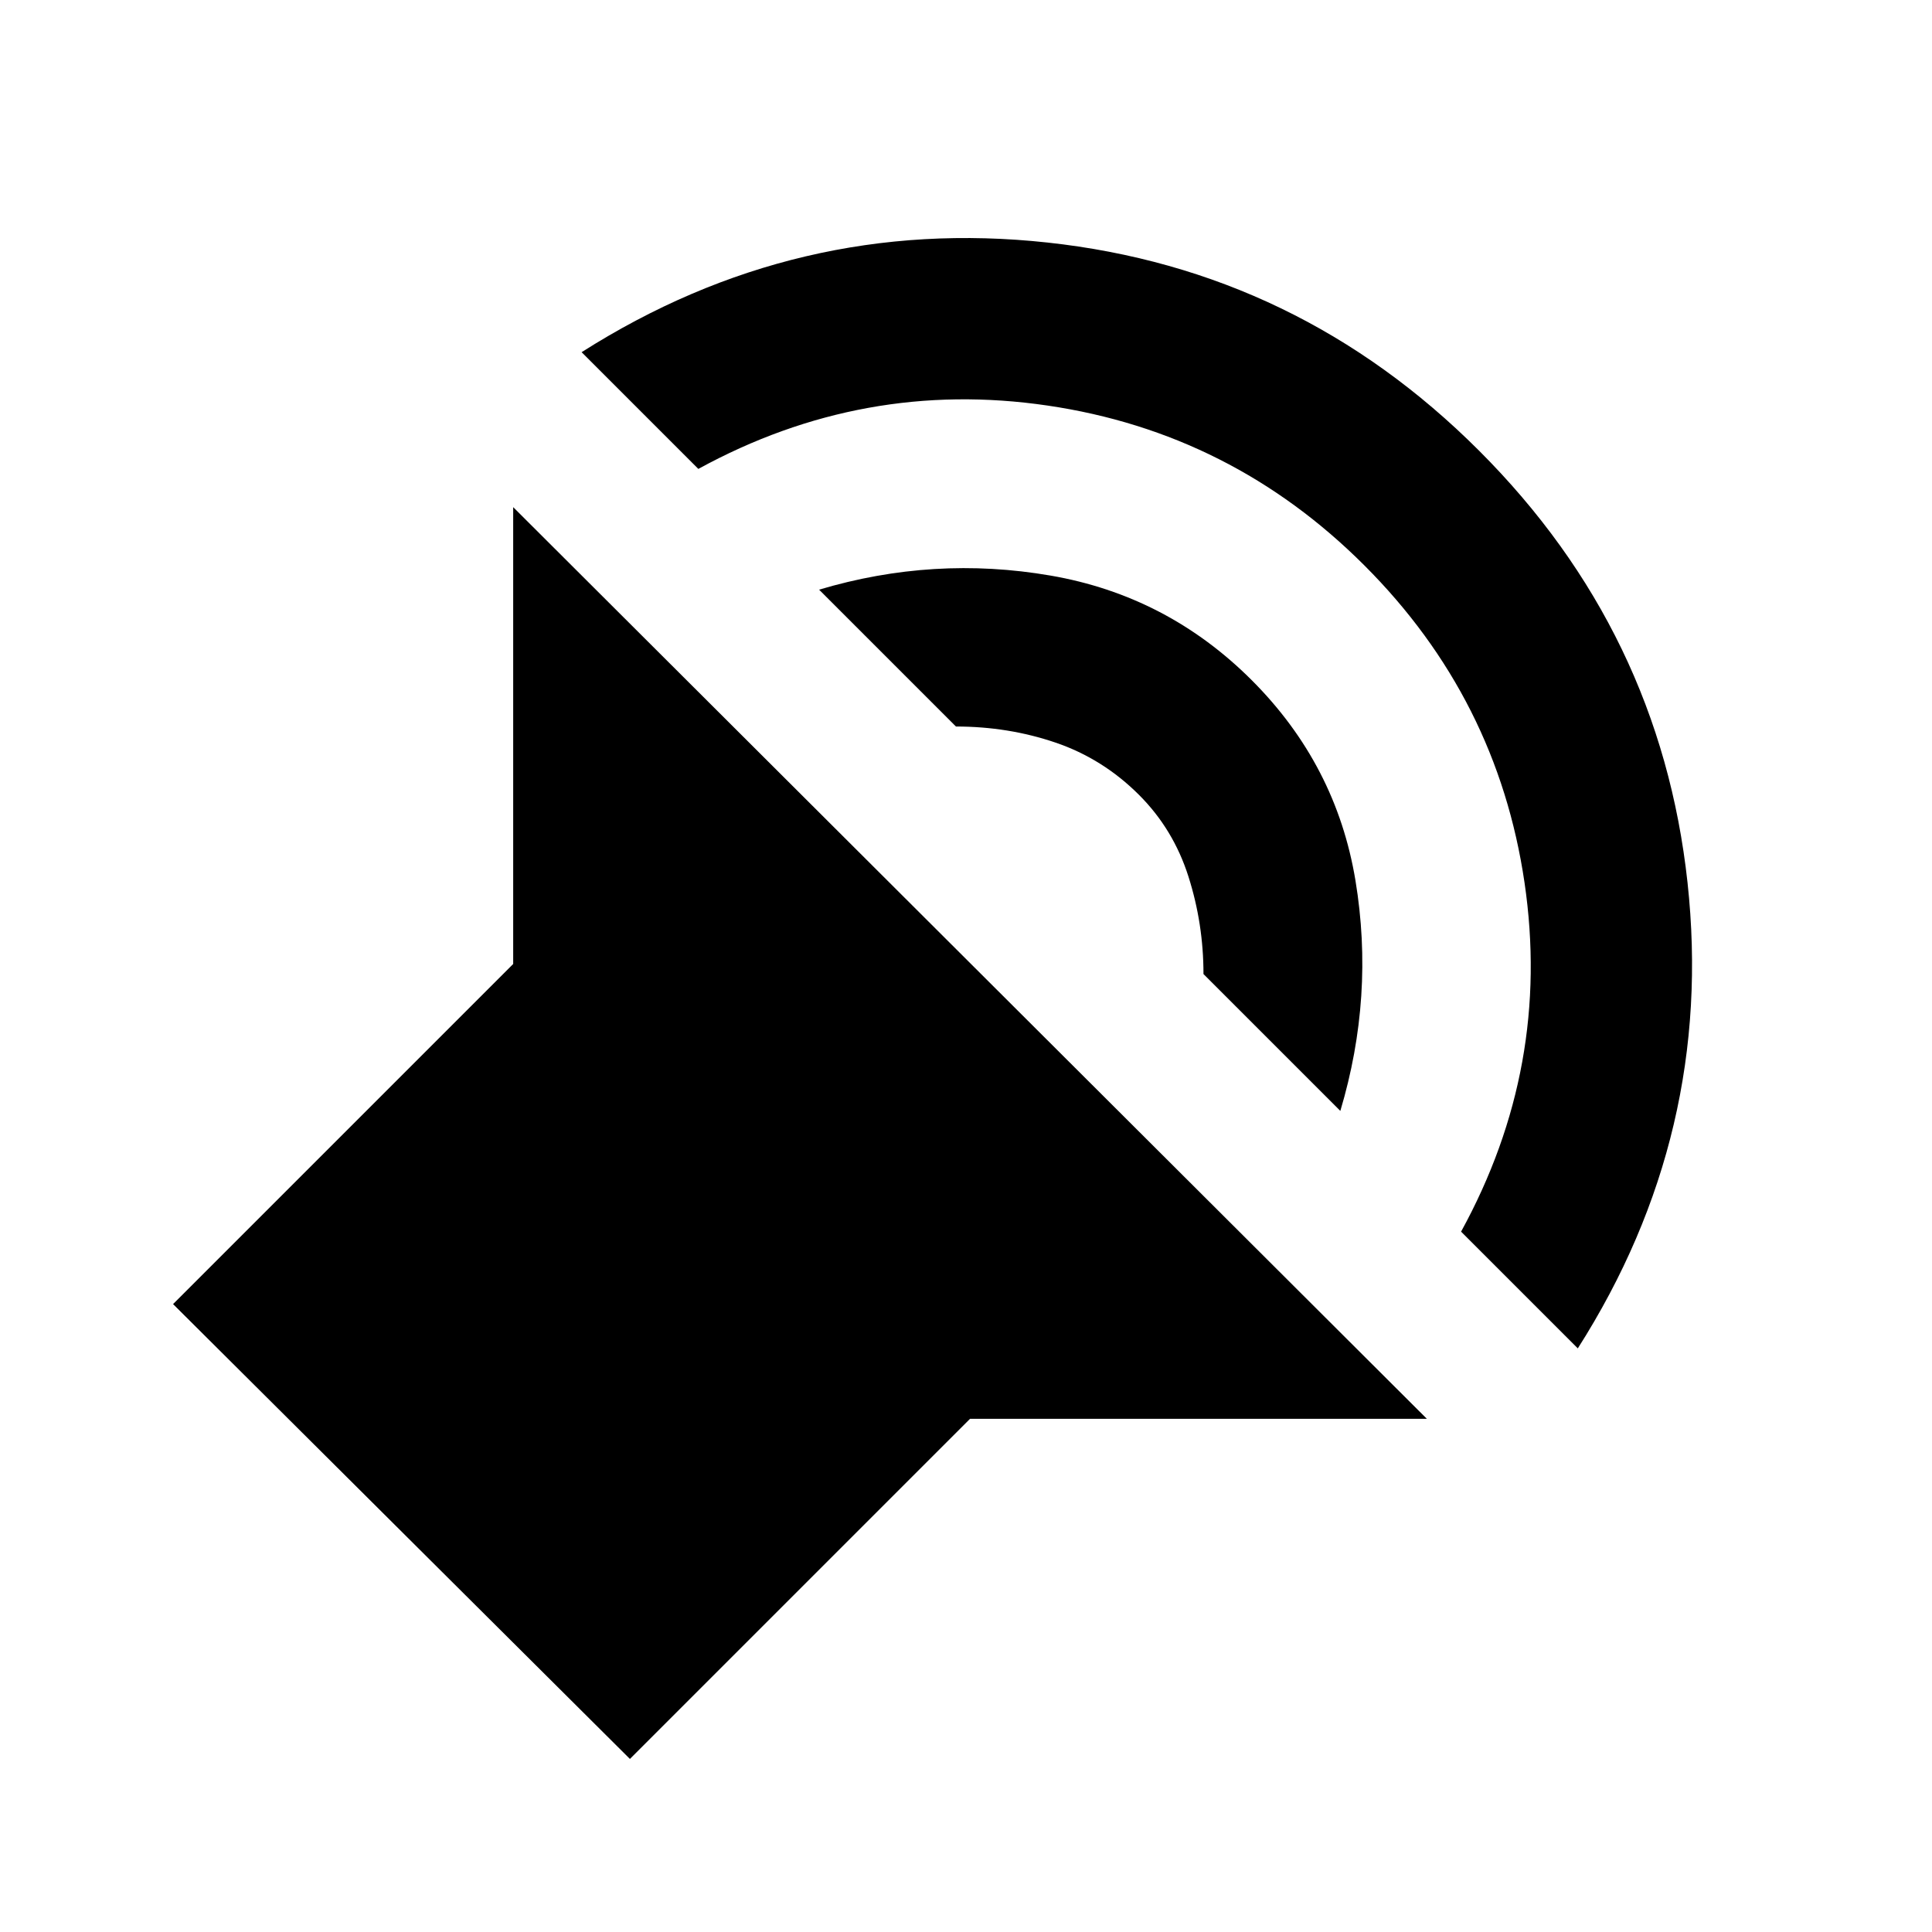 <?xml version="1.0" encoding="utf-8"?>
<!-- Generator: www.svgicons.com -->
<svg xmlns="http://www.w3.org/2000/svg" width="800" height="800" viewBox="0 0 24 24">
<path fill="currentColor" d="M7.825 21.85L2.15 16.2l4.225-4.225V6.3l11.35 11.325H12.05zm11.775-5.1l-1.45-1.45q1.125-2.05.788-4.337T16.95 7.025t-3.937-1.987t-4.338.787l-1.45-1.45q2.675-1.7 5.788-1.362T18.375 5.6t2.588 5.363T19.6 16.75m-2.95-2.95l-1.7-1.7q0-.625-.187-1.212t-.613-1.013q-.45-.45-1.037-.65t-1.238-.2l-1.7-1.7Q11.6 6.9 13.05 7.15t2.5 1.3t1.288 2.488t-.188 2.862"/>
</svg>